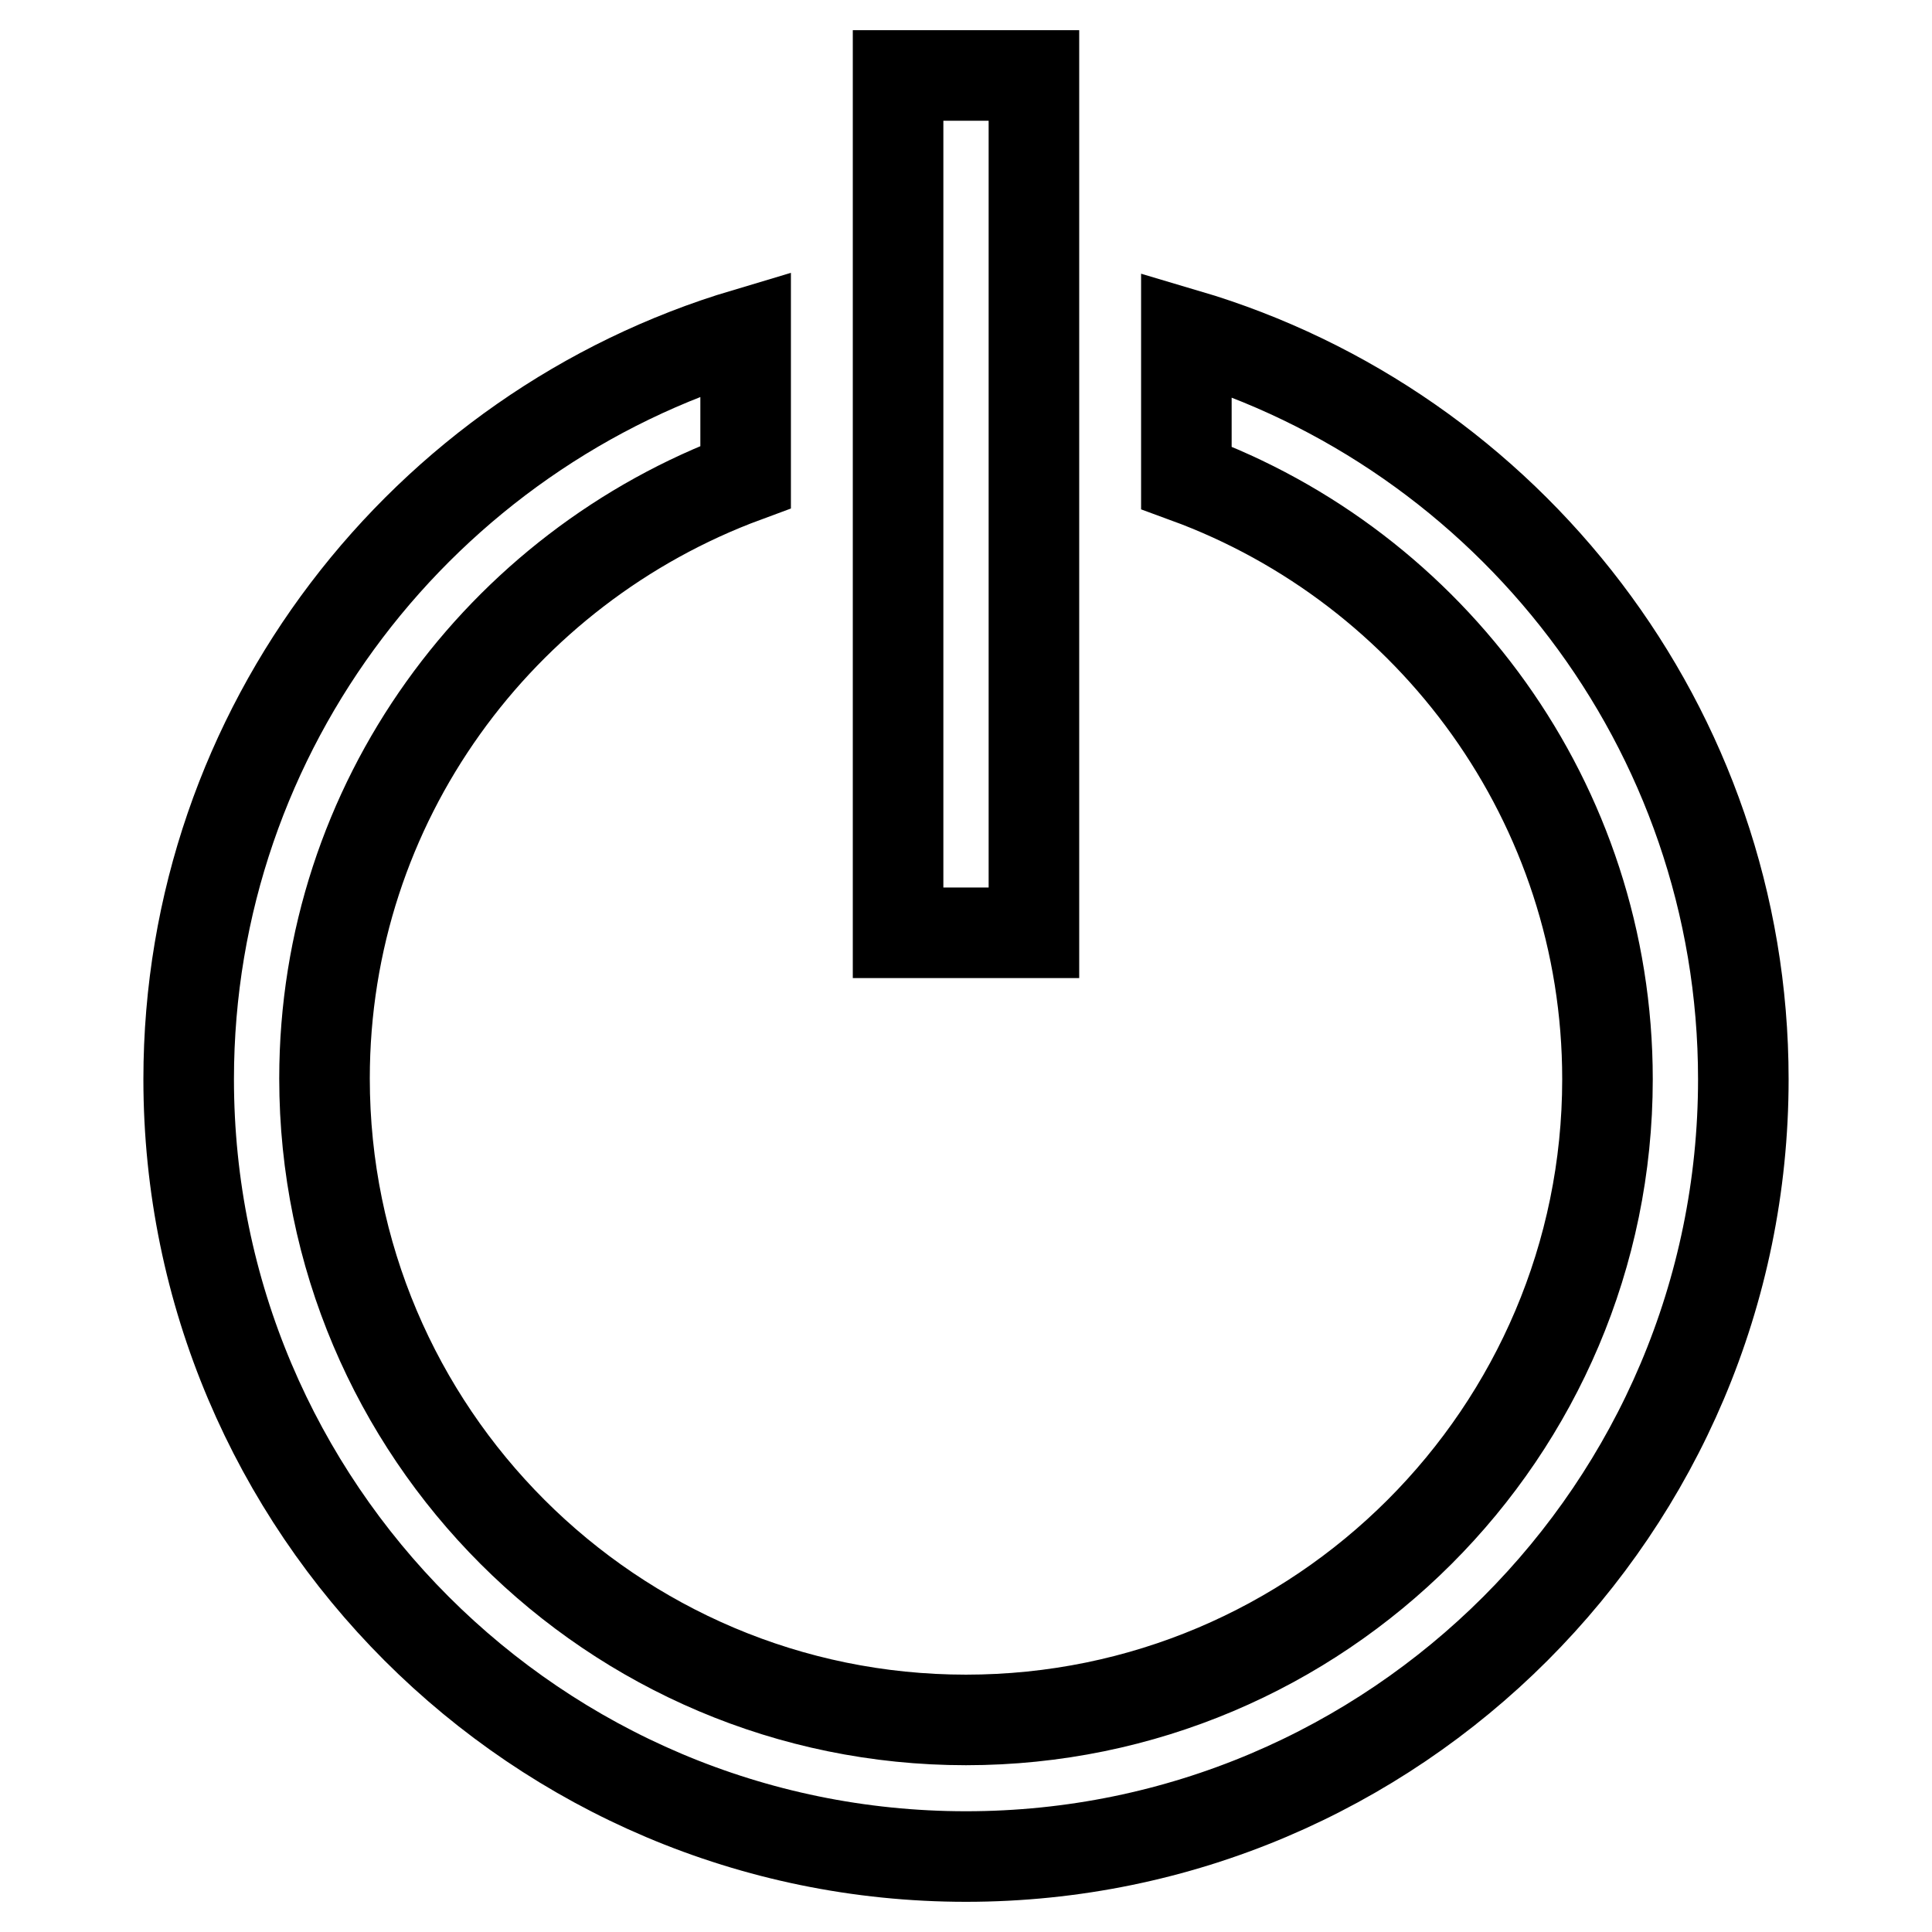 <?xml version="1.0" encoding="utf-8"?>
<!-- Svg Vector Icons : http://www.onlinewebfonts.com/icon -->
<!DOCTYPE svg PUBLIC "-//W3C//DTD SVG 1.1//EN" "http://www.w3.org/Graphics/SVG/1.1/DTD/svg11.dtd">
<svg version="1.1" xmlns="http://www.w3.org/2000/svg" xmlns:xlink="http://www.w3.org/1999/xlink" x="0px" y="0px" viewBox="0 0 256 256" enable-background="new 0 0 256 256" xml:space="preserve">
<g> <path stroke-width="12" fill-opacity="0" stroke="#000000"  d="M119,10h18v113.6h-18V10z"/> <path stroke-width="12" fill-opacity="0" stroke="#000000"  d="M157.2,44.3v19c32.5,11.9,55.8,43.1,55.8,79.7c0,46.8-38.1,84.9-85,84.9c-46.9,0-85-38.1-85-85 c0-36.6,23.3-67.7,55.8-79.7v-19C56.2,56.9,25,96.4,25,143c0,56.8,46.2,103,103,103c56.8,0,103-46.2,103-103 C231,96.4,199.8,56.9,157.2,44.3L157.2,44.3z"/></g>
</svg>